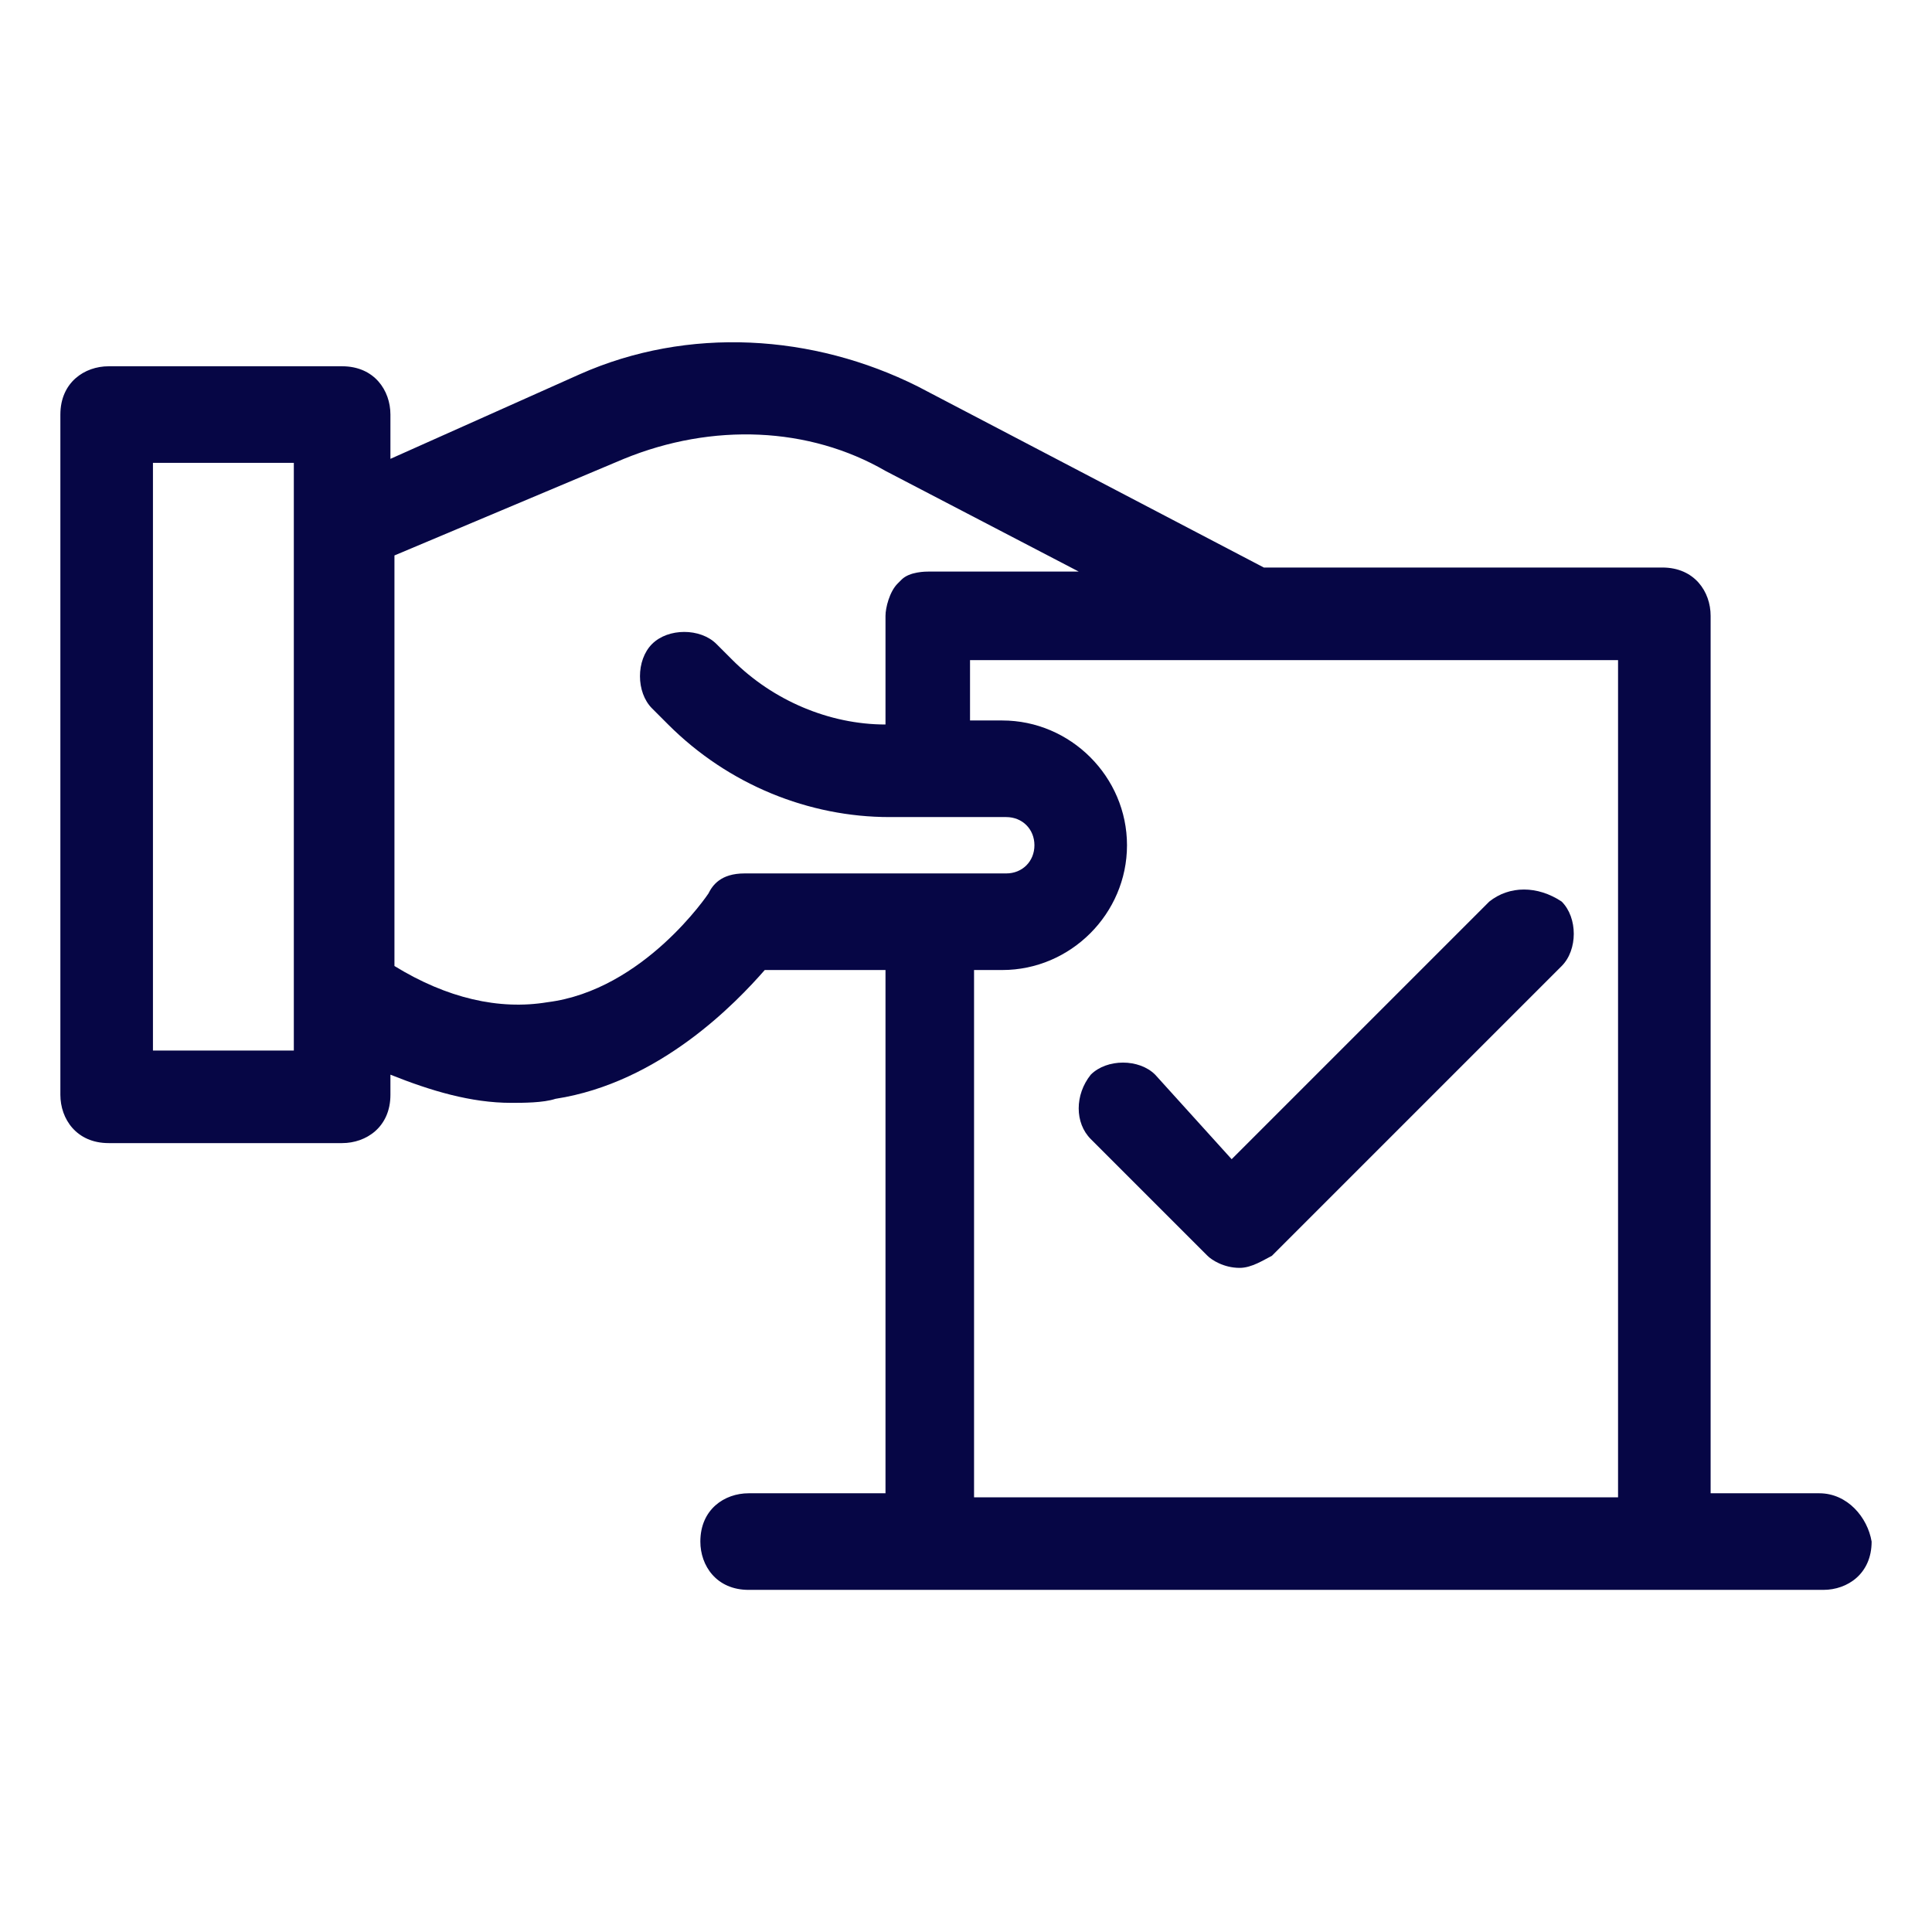 <svg width="48" height="48" viewBox="0 0 48 48" fill="none" xmlns="http://www.w3.org/2000/svg">
<path d="M37 22.4L30.6 28.8L28.7 26.7C28.3 26.3 27.5 26.3 27.1 26.7C26.7 27.2 26.7 27.9 27.1 28.3L30 31.2C30.1 31.3 30.4 31.5 30.8 31.5C31.1 31.5 31.4 31.3 31.6 31.2L38.8 24C39.2 23.6 39.2 22.8 38.8 22.4C38.2 22 37.5 22 37 22.4Z" fill="#060645"/>
<path d="M45.2 37.1H42.5V15.3C42.5 14.7 42.1 14.1 41.3 14.1H31.4L22.8 9.6C20.2 8.3 17.1 8.1 14.4 9.3L9.7 11.4V10.3C9.7 9.7 9.3 9.1 8.5 9.1H2.7C2.1 9.1 1.5 9.5 1.5 10.3V27.2C1.5 27.8 1.9 28.4 2.7 28.4H8.5C9.1 28.4 9.7 28 9.7 27.2V26.7C10.7 27.1 11.7 27.4 12.7 27.4C13 27.4 13.5 27.4 13.8 27.3C16.4 26.9 18.3 24.9 19 24.1H22V37.1H18.6C18 37.1 17.4 37.5 17.4 38.3C17.4 38.9 17.8 39.5 18.6 39.5H45.3C45.9 39.5 46.5 39.1 46.5 38.3C46.4 37.7 45.9 37.1 45.2 37.1ZM23.1 14.2C23 14.2 22.6 14.2 22.4 14.4L22.3 14.5C22.1 14.7 22 15.1 22 15.3V18C20.6 18 19.2 17.4 18.2 16.4L17.8 16C17.4 15.6 16.6 15.6 16.2 16C15.8 16.4 15.8 17.2 16.2 17.6L16.6 18C18.1 19.5 20.1 20.3 22.1 20.3H25C25.4 20.3 25.7 20.6 25.7 21C25.7 21.4 25.4 21.7 25 21.7H18.5C17.9 21.7 17.7 22 17.6 22.2C17.6 22.2 16 24.6 13.6 24.9C12.4 25.1 11.1 24.8 9.8 24V13.8L15.5 11.4C17.7 10.5 20.1 10.6 22 11.7L26.8 14.2H23.1V14.2ZM24.2 24.1H24.9C26.6 24.1 28 22.7 28 21C28 19.3 26.6 17.9 24.9 17.9H24.1V16.4H40.2V37.2H24.2V24.1V24.1ZM7.3 11.5V26.1H3.8V11.5H7.3Z" fill="#060645"/>
</svg>
